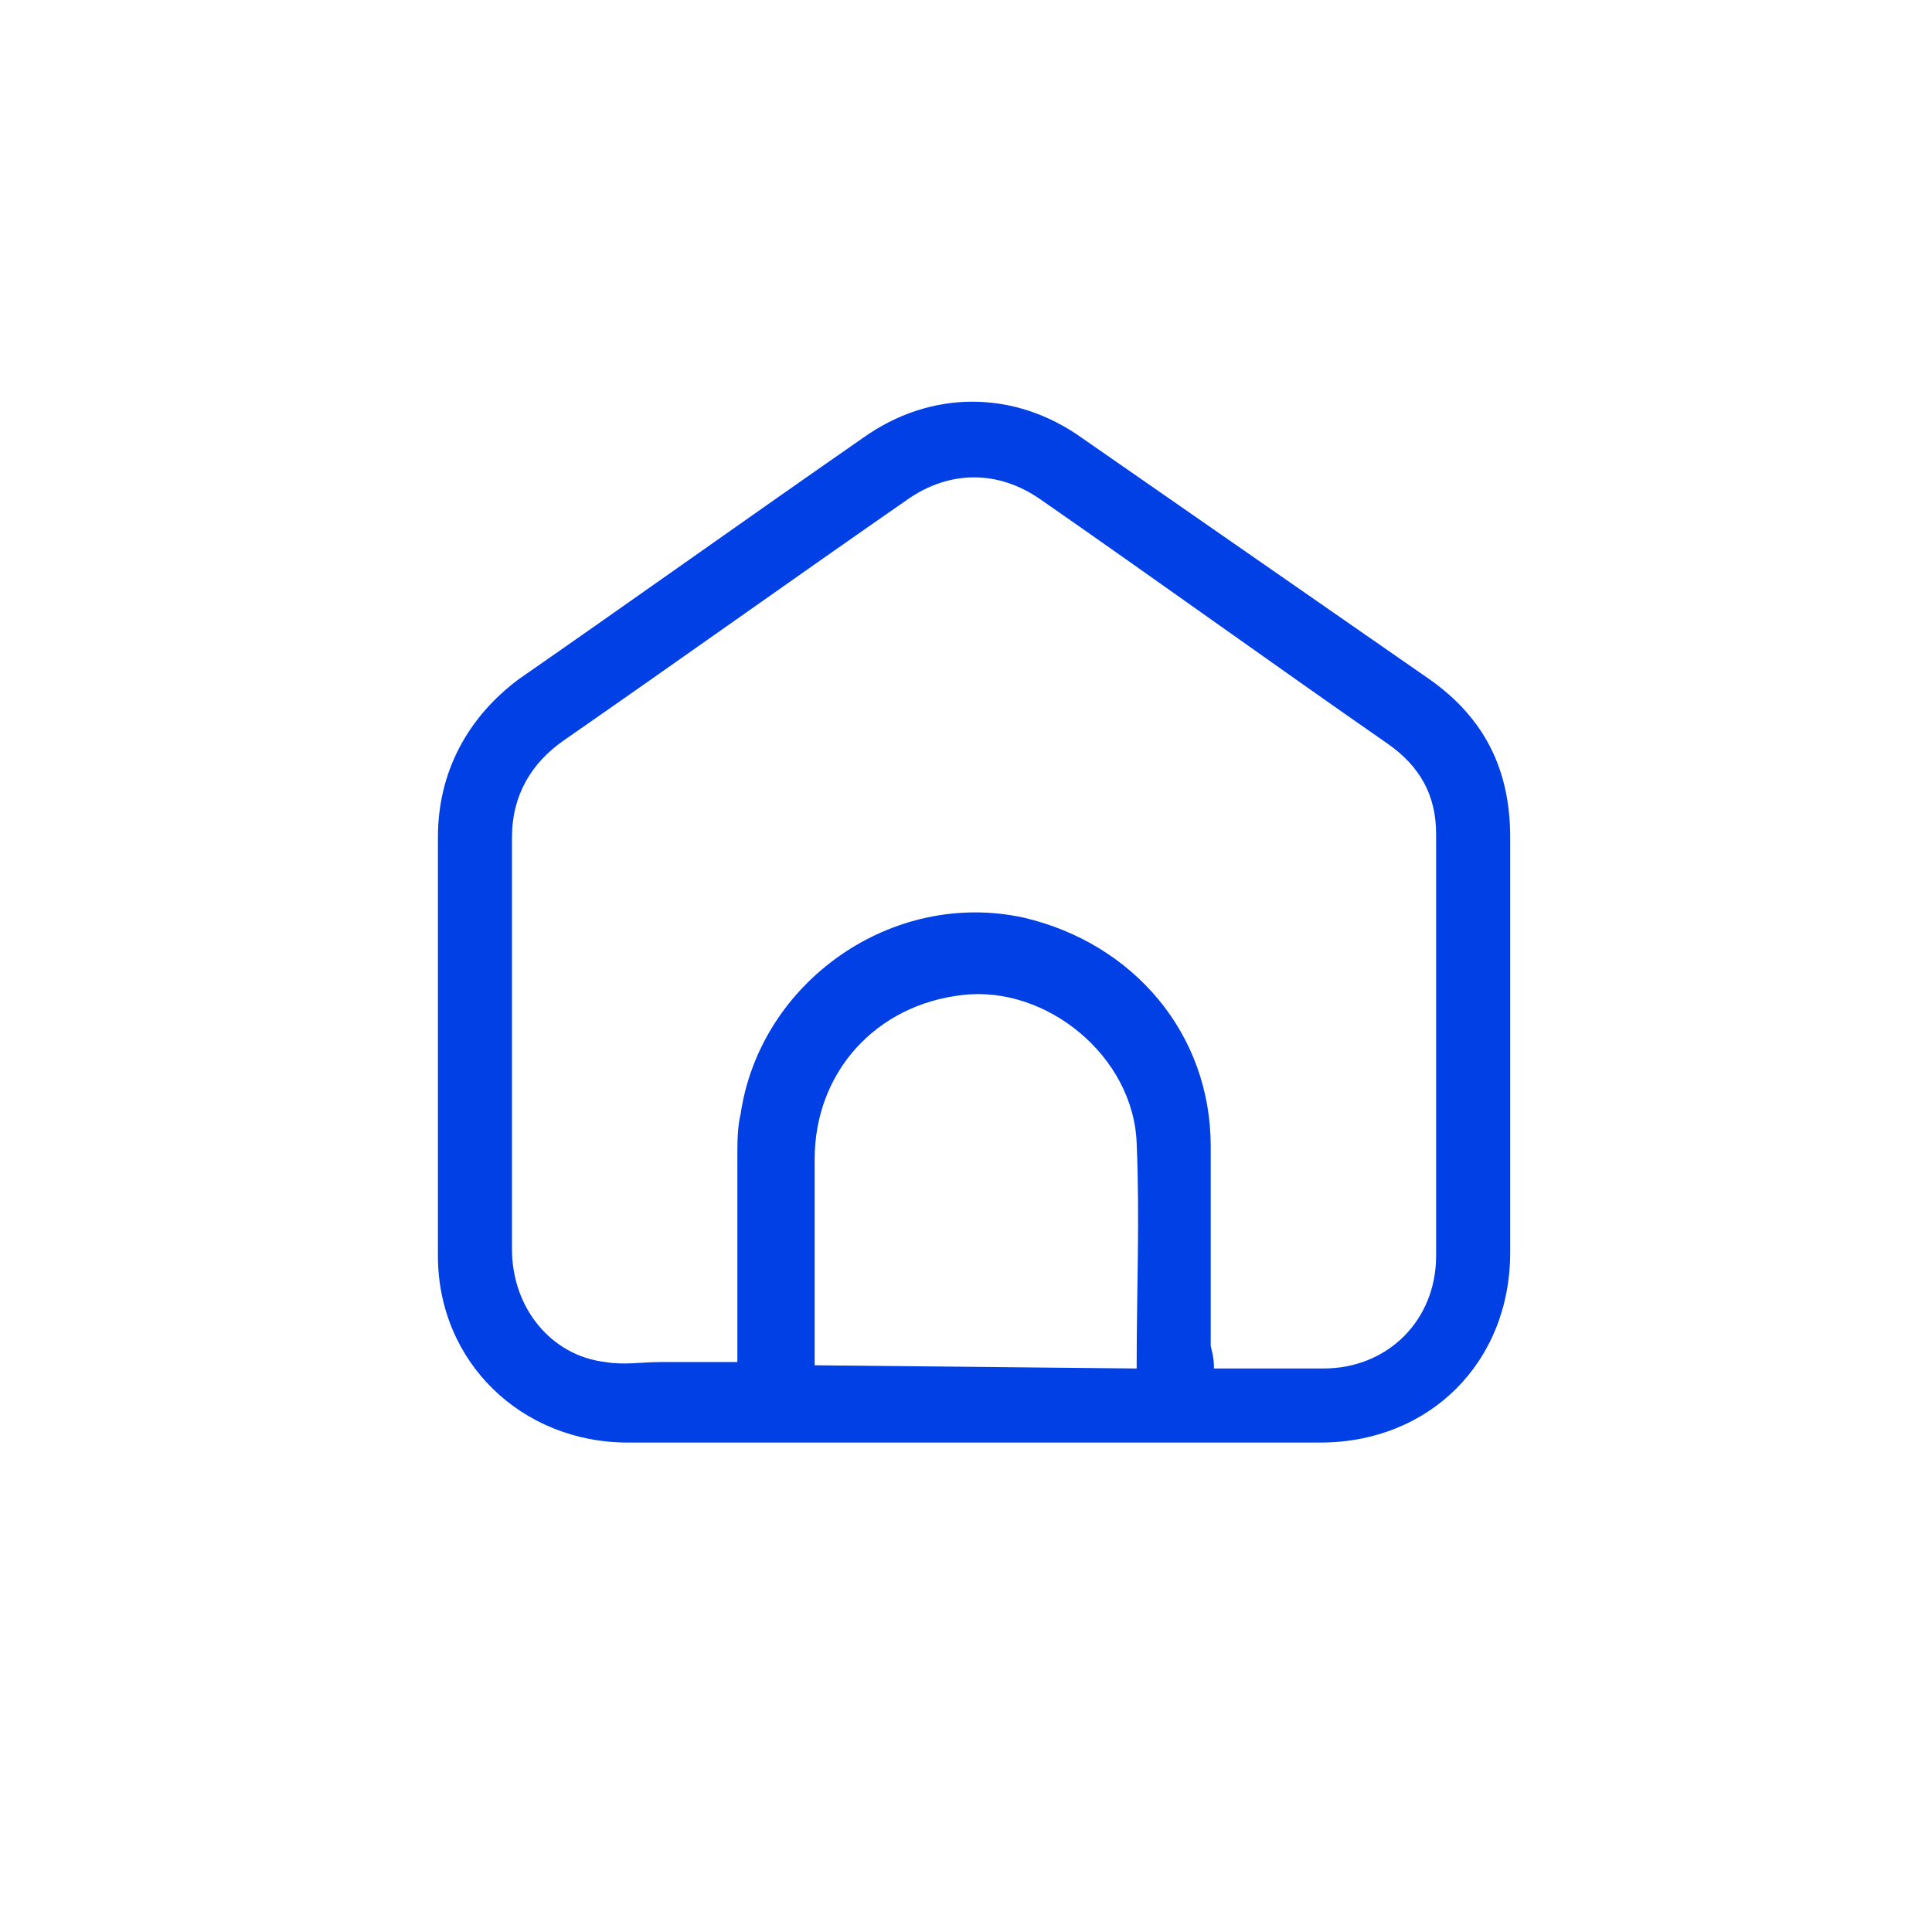 <?xml version="1.0" encoding="utf-8"?>
<!-- Generator: Adobe Illustrator 28.0.0, SVG Export Plug-In . SVG Version: 6.00 Build 0)  -->
<svg version="1.1" id="Layer_1" xmlns="http://www.w3.org/2000/svg" xmlns:xlink="http://www.w3.org/1999/xlink" x="0px" y="0px"
	 viewBox="0 0 60 60" style="enable-background:new 0 0 60 60;" xml:space="preserve">
<style type="text/css">
	.st0{fill:#0040E4;}
</style>
<path class="st0" d="M30.3,44.8c-3.6,0-7.2,0-10.8,0c-3.3,0-5.9-2.5-5.9-5.8c0-4.3,0-8.7,0-13c0-2,0.9-3.7,2.5-4.9
	c3.6-2.5,7.1-5,10.7-7.5c2.1-1.5,4.7-1.5,6.8,0c3.6,2.5,7.2,5,10.8,7.5c1.7,1.2,2.5,2.8,2.5,4.9c0,4.3,0,8.6,0,12.9
	c0,3.4-2.5,5.9-5.9,5.9c-1.8,0-3.6,0-5.4,0C33.9,44.8,32.1,44.8,30.3,44.8L30.3,44.8L30.3,44.8z M37.7,42.5c0.1,0,0.2,0,0.3,0
	c1,0,2.1,0,3.1,0c2,0,3.5-1.5,3.5-3.5c0-4.4,0-8.8,0-13.1c0-1.2-0.5-2.1-1.5-2.8c-3.6-2.5-7.2-5.1-10.8-7.6c-1.3-0.9-2.8-0.9-4.1,0
	c-3.6,2.5-7.1,5-10.7,7.5c-1,0.7-1.6,1.7-1.6,3c0,1.2,0,2.4,0,3.6c0,3.1,0,6.2,0,9.2c0,1.8,1.2,3.3,2.9,3.5c0.6,0.1,1.1,0,1.7,0
	c0.8,0,1.5,0,2.4,0c0-0.2,0-0.3,0-0.5c0-2,0-4,0-5.9c0-0.4,0-0.9,0.1-1.3c0.6-4.1,4.7-7,8.8-6.1c3.4,0.8,5.8,3.6,5.8,7.1
	c0,2.1,0,4.1,0,6.2C37.7,42.2,37.7,42.3,37.7,42.5L37.7,42.5z M35.3,42.5c0,0,0-0.1,0-0.1c0-2.3,0.1-4.6,0-6.9
	c-0.1-2.7-2.8-4.9-5.4-4.6c-2.7,0.3-4.6,2.4-4.6,5.1c0,2,0,4.1,0,6.1c0,0.1,0,0.2,0,0.3L35.3,42.5L35.3,42.5z"/>
</svg>
